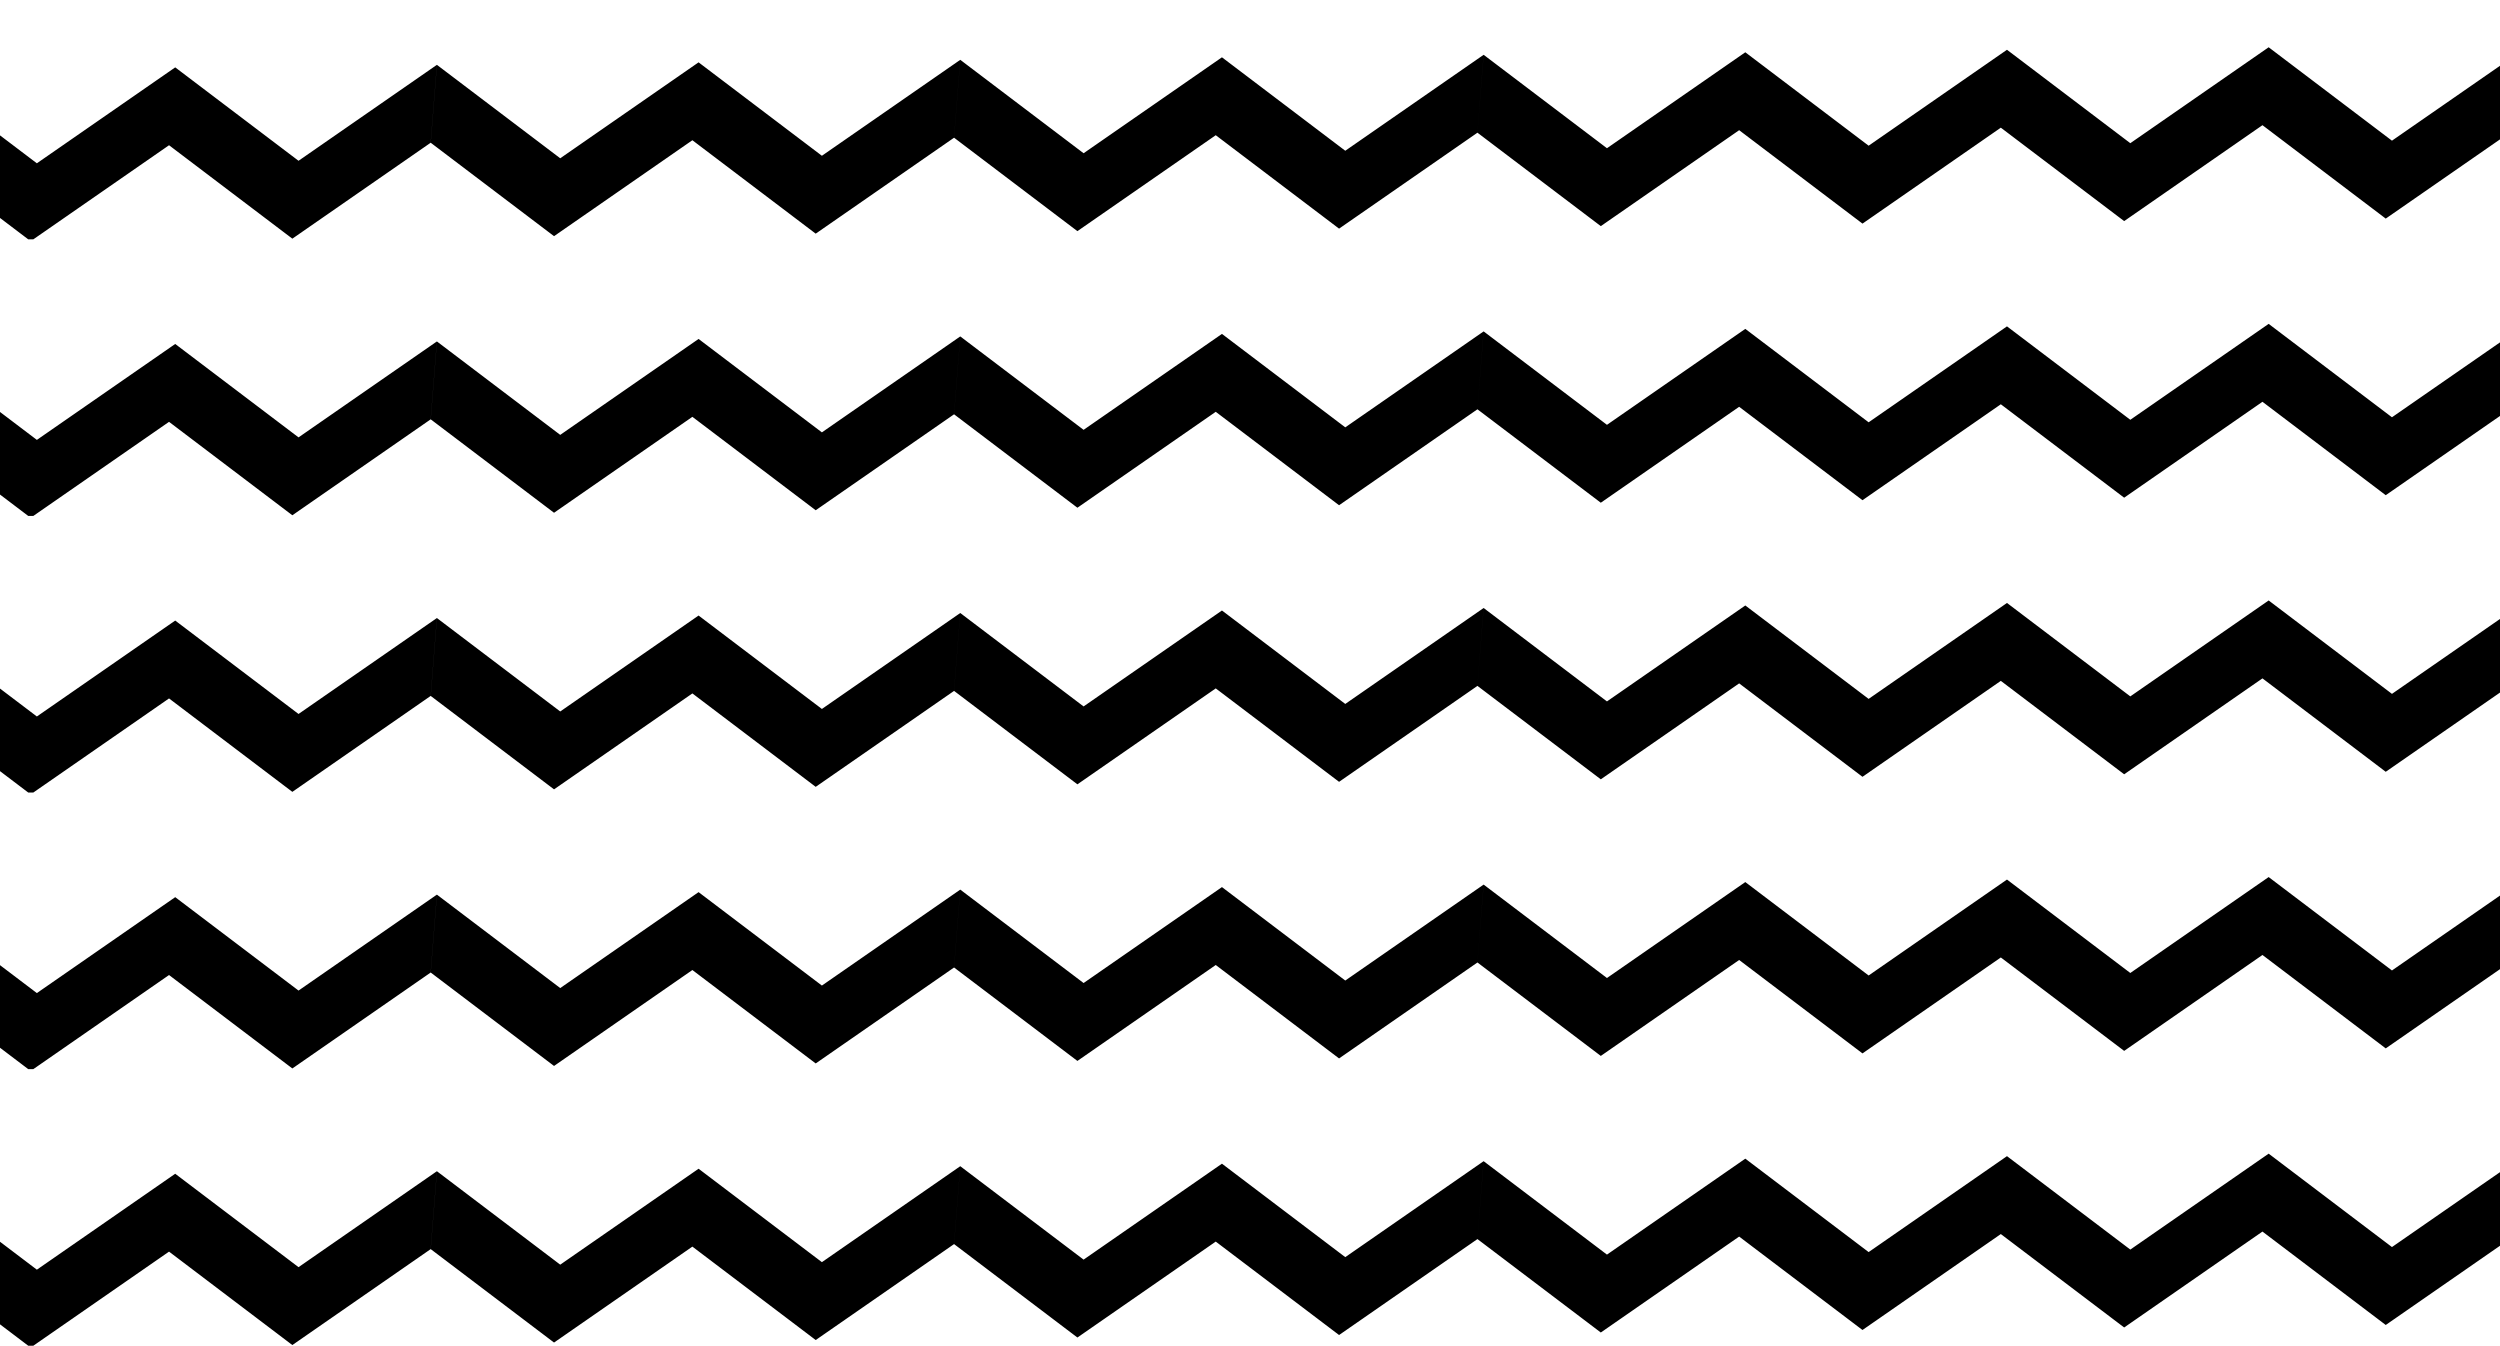 <svg xmlns="http://www.w3.org/2000/svg" xmlns:xlink="http://www.w3.org/1999/xlink" width="470" height="253" viewBox="0 0 470 253"><defs><clipPath id="clip-path"><rect id="Rectangle_393" data-name="Rectangle 393" width="470" height="45" transform="translate(0 2255)" stroke="#707070" stroke-width="1"></rect></clipPath></defs><g id="Group_1819" data-name="Group 1819" transform="translate(0 -698)"><g id="Mask_Group_108" data-name="Mask Group 108" transform="translate(0 -1557)" clip-path="url(#clip-path)"><path id="Union_245" data-name="Union 245" d="M6904.918,1176.436l1.164-14.641,23.185,17.563,26.009-18.034v0h0v0l23.183,17.561,26.011-18.036-1.166,14.643h0l-26.007,18.036-23.183-17.565,0,0L6928.1,1194Zm98.391-.943,1.166-14.643,23.183,17.565,26.009-18.036v0l23.185,17.565,26.011-18.038-1.166,14.643-26.009,18.036-23.184-17.563h0l-26.009,18.036Zm-146.7-9.742.275-3.487,23.186,17.565,26.011-18.034-1.164,14.641-23.287,16.146Zm245.09,8.795,1.166-14.641,23.186,17.563,26.011-18.036v0L7175.246,1177l26.009-18.036-1.164,14.643-26.011,18.036-23.183-17.565.1-1.249-.1,1.247-26.011,18.036Zm98.393-.943,1.166-14.643,23.185,17.565,26.009-18.038v0l23.186,17.563,26.009-18.036,23.186,17.565,26.009-18.034v0l23.181,17.561,26.009-18.032h0l0,0v.006l23.177,17.563,26.02-18.04,23.188,17.567,26.007-18.038,23.188,17.567,26.021-18.037.031-.394,23.186,17.563,26.011-18.034-.033.409.033-.409,23.183,17.565,26.009-18.036v0l0,0,0,0v0l23.183,17.563,26.009-18.036-1.164,14.643,0,0-26.007,18.036-23.185-17.565,0,0L7616.888,1187l-3.089-2.34-.192.24-19.913-15.075-26.036,18.038-23.183-17.567-26.028,18.036-23.181-17.563-26.011,18.04-23.185-17.569-26.02,18.04-23.181-17.565-26.007,18.034,0,0-.008.006-23.177-17.562-26,18.032-23.187-17.563v0l-26.009,18.036-23.185-17.563-26.011,18.036Zm492-5.11,1.166-14.645,23.186,17.565,26.007-18.034,0,0,23.185,17.567,26.011-18.038,23.188,17.563,26.009-18.036v0L7864.028,1170l26.011-18.036-1.166,14.643-26.009,18.036-23.185-17.565.1-1.249-.1,1.247-26.009,18.036-23.187-17.565v0l-26.009,18.034-23.186-17.56,0,0-26.007,18.038Zm196.784-1.892,1.166-14.641,23.185,17.563,26.009-18.038v0l23.188,17.563,26.009-18.038,23.186,17.567,26.009-18.036v0l23.181,17.563,26.009-18.032.006,0v.008l23.177,17.56,26.02-18.038,23.186,17.567,26.009-18.038,23.186,17.565,26.025-18.038,23.184,17.567,26.034-18.036,26.491,20.055-7.742,9.658-19.915-15.077-26.034,18.04-23.186-17.567-26.025,18.036-23.183-17.562-26.009,18.038-23.185-17.567-26.02,18.038-23.181-17.565-26.007,18.034,0,0-.011.006-23.175-17.562-26,18.032-23.185-17.562v0l-26.011,18.036-23.186-17.56-26.009,18.036Z" transform="translate(-6922.335 1106.342)" stroke="rgba(0,0,0,0)" stroke-miterlimit="10" stroke-width="1"></path></g><g id="Mask_Group_109" data-name="Mask Group 109" transform="translate(0 -1505)" clip-path="url(#clip-path)"><path id="Union_248" data-name="Union 248" d="M6904.918,1176.436l1.164-14.641,23.185,17.563,26.009-18.034v0h0v0l23.183,17.561,26.011-18.036-1.166,14.643h0l-26.007,18.036-23.183-17.565,0,0L6928.1,1194Zm98.391-.943,1.166-14.643,23.183,17.565,26.009-18.036v0l23.185,17.565,26.011-18.038-1.166,14.643-26.009,18.036-23.184-17.563h0l-26.009,18.036Zm-146.7-9.742.275-3.487,23.186,17.565,26.011-18.034-1.164,14.641-23.287,16.146Zm245.09,8.795,1.166-14.641,23.186,17.563,26.011-18.036v0L7175.246,1177l26.009-18.036-1.164,14.643-26.011,18.036-23.183-17.565.1-1.249-.1,1.247-26.011,18.036Zm98.393-.943,1.166-14.643,23.185,17.565,26.009-18.038v0l23.186,17.563,26.009-18.036,23.186,17.565,26.009-18.034v0l23.181,17.561,26.009-18.032h0l0,0v.006l23.177,17.563,26.02-18.04,23.188,17.567,26.007-18.038,23.188,17.567,26.021-18.037.031-.394,23.186,17.563,26.011-18.034-.033.409.033-.409,23.183,17.565,26.009-18.036v0l0,0,0,0v0l23.183,17.563,26.009-18.036-1.164,14.643,0,0-26.007,18.036-23.185-17.565,0,0L7616.888,1187l-3.089-2.34-.192.24-19.913-15.075-26.036,18.038-23.183-17.567-26.028,18.036-23.181-17.563-26.011,18.04-23.185-17.569-26.02,18.04-23.181-17.565-26.007,18.034,0,0-.008.006-23.177-17.562-26,18.032-23.187-17.563v0l-26.009,18.036-23.185-17.563-26.011,18.036Zm492-5.11,1.166-14.645,23.186,17.565,26.007-18.034,0,0,23.185,17.567,26.011-18.038,23.188,17.563,26.009-18.036v0L7864.028,1170l26.011-18.036-1.166,14.643-26.009,18.036-23.185-17.565.1-1.249-.1,1.247-26.009,18.036-23.187-17.565v0l-26.009,18.034-23.186-17.56,0,0-26.007,18.038Zm196.784-1.892,1.166-14.641,23.185,17.563,26.009-18.038v0l23.188,17.563,26.009-18.038,23.186,17.567,26.009-18.036v0l23.181,17.563,26.009-18.032.006,0v.008l23.177,17.56,26.02-18.038,23.186,17.567,26.009-18.038,23.186,17.565,26.025-18.038,23.184,17.567,26.034-18.036,26.491,20.055-7.742,9.658-19.915-15.077-26.034,18.04-23.186-17.567-26.025,18.036-23.183-17.562-26.009,18.038-23.185-17.567-26.02,18.038-23.181-17.565-26.007,18.034,0,0-.011.006-23.175-17.562-26,18.032-23.185-17.562v0l-26.011,18.036-23.186-17.56-26.009,18.036Z" transform="translate(-6922.335 1106.342)" stroke="rgba(0,0,0,0)" stroke-miterlimit="10" stroke-width="1"></path></g><g id="Mask_Group_110" data-name="Mask Group 110" transform="translate(0 -1453)" clip-path="url(#clip-path)"><path id="Union_251" data-name="Union 251" d="M6904.918,1176.436l1.164-14.641,23.185,17.563,26.009-18.034v0h0v0l23.183,17.561,26.011-18.036-1.166,14.643h0l-26.007,18.036-23.183-17.565,0,0L6928.1,1194Zm98.391-.943,1.166-14.643,23.183,17.565,26.009-18.036v0l23.185,17.565,26.011-18.038-1.166,14.643-26.009,18.036-23.184-17.563h0l-26.009,18.036Zm-146.7-9.742.275-3.487,23.186,17.565,26.011-18.034-1.164,14.641-23.287,16.146Zm245.09,8.795,1.166-14.641,23.186,17.563,26.011-18.036v0L7175.246,1177l26.009-18.036-1.164,14.643-26.011,18.036-23.183-17.565.1-1.249-.1,1.247-26.011,18.036Zm98.393-.943,1.166-14.643,23.185,17.565,26.009-18.038v0l23.186,17.563,26.009-18.036,23.186,17.565,26.009-18.034v0l23.181,17.561,26.009-18.032h0l0,0v.006l23.177,17.563,26.02-18.04,23.188,17.567,26.007-18.038,23.188,17.567,26.021-18.037.031-.394,23.186,17.563,26.011-18.034-.033.409.033-.409,23.183,17.565,26.009-18.036v0l0,0,0,0v0l23.183,17.563,26.009-18.036-1.164,14.643,0,0-26.007,18.036-23.185-17.565,0,0L7616.888,1187l-3.089-2.34-.192.24-19.913-15.075-26.036,18.038-23.183-17.567-26.028,18.036-23.181-17.563-26.011,18.04-23.185-17.569-26.02,18.04-23.181-17.565-26.007,18.034,0,0-.008.006-23.177-17.562-26,18.032-23.187-17.563v0l-26.009,18.036-23.185-17.563-26.011,18.036Zm492-5.11,1.166-14.645,23.186,17.565,26.007-18.034,0,0,23.185,17.567,26.011-18.038,23.188,17.563,26.009-18.036v0L7864.028,1170l26.011-18.036-1.166,14.643-26.009,18.036-23.185-17.565.1-1.249-.1,1.247-26.009,18.036-23.187-17.565v0l-26.009,18.034-23.186-17.56,0,0-26.007,18.038Zm196.784-1.892,1.166-14.641,23.185,17.563,26.009-18.038v0l23.188,17.563,26.009-18.038,23.186,17.567,26.009-18.036v0l23.181,17.563,26.009-18.032.006,0v.008l23.177,17.56,26.02-18.038,23.186,17.567,26.009-18.038,23.186,17.565,26.025-18.038,23.184,17.567,26.034-18.036,26.491,20.055-7.742,9.658-19.915-15.077-26.034,18.04-23.186-17.567-26.025,18.036-23.183-17.562-26.009,18.038-23.185-17.567-26.02,18.038-23.181-17.565-26.007,18.034,0,0-.011.006-23.175-17.562-26,18.032-23.185-17.562v0l-26.011,18.036-23.186-17.56-26.009,18.036Z" transform="translate(-6922.335 1106.342)" stroke="rgba(0,0,0,0)" stroke-miterlimit="10" stroke-width="1"></path></g><g id="Mask_Group_111" data-name="Mask Group 111" transform="translate(0 -1401)" clip-path="url(#clip-path)"><path id="Union_254" data-name="Union 254" d="M6904.918,1176.436l1.164-14.641,23.185,17.563,26.009-18.034v0h0v0l23.183,17.561,26.011-18.036-1.166,14.643h0l-26.007,18.036-23.183-17.565,0,0L6928.1,1194Zm98.391-.943,1.166-14.643,23.183,17.565,26.009-18.036v0l23.185,17.565,26.011-18.038-1.166,14.643-26.009,18.036-23.184-17.563h0l-26.009,18.036Zm-146.7-9.742.275-3.487,23.186,17.565,26.011-18.034-1.164,14.641-23.287,16.146Zm245.09,8.795,1.166-14.641,23.186,17.563,26.011-18.036v0L7175.246,1177l26.009-18.036-1.164,14.643-26.011,18.036-23.183-17.565.1-1.249-.1,1.247-26.011,18.036Zm98.393-.943,1.166-14.643,23.185,17.565,26.009-18.038v0l23.186,17.563,26.009-18.036,23.186,17.565,26.009-18.034v0l23.181,17.561,26.009-18.032h0l0,0v.006l23.177,17.563,26.02-18.04,23.188,17.567,26.007-18.038,23.188,17.567,26.021-18.037.031-.394,23.186,17.563,26.011-18.034-.033.409.033-.409,23.183,17.565,26.009-18.036v0l0,0,0,0v0l23.183,17.563,26.009-18.036-1.164,14.643,0,0-26.007,18.036-23.185-17.565,0,0L7616.888,1187l-3.089-2.34-.192.24-19.913-15.075-26.036,18.038-23.183-17.567-26.028,18.036-23.181-17.563-26.011,18.04-23.185-17.569-26.02,18.04-23.181-17.565-26.007,18.034,0,0-.008.006-23.177-17.562-26,18.032-23.187-17.563v0l-26.009,18.036-23.185-17.563-26.011,18.036Zm492-5.11,1.166-14.645,23.186,17.565,26.007-18.034,0,0,23.185,17.567,26.011-18.038,23.188,17.563,26.009-18.036v0L7864.028,1170l26.011-18.036-1.166,14.643-26.009,18.036-23.185-17.565.1-1.249-.1,1.247-26.009,18.036-23.187-17.565v0l-26.009,18.034-23.186-17.56,0,0-26.007,18.038Zm196.784-1.892,1.166-14.641,23.185,17.563,26.009-18.038v0l23.188,17.563,26.009-18.038,23.186,17.567,26.009-18.036v0l23.181,17.563,26.009-18.032.006,0v.008l23.177,17.56,26.02-18.038,23.186,17.567,26.009-18.038,23.186,17.565,26.025-18.038,23.184,17.567,26.034-18.036,26.491,20.055-7.742,9.658-19.915-15.077-26.034,18.04-23.186-17.567-26.025,18.036-23.183-17.562-26.009,18.038-23.185-17.567-26.02,18.038-23.181-17.565-26.007,18.034,0,0-.011.006-23.175-17.562-26,18.032-23.185-17.562v0l-26.011,18.036-23.186-17.56-26.009,18.036Z" transform="translate(-6922.335 1106.342)" stroke="rgba(0,0,0,0)" stroke-miterlimit="10" stroke-width="1"></path></g><g id="Mask_Group_112" data-name="Mask Group 112" transform="translate(0 -1349)" clip-path="url(#clip-path)"><path id="Union_257" data-name="Union 257" d="M6904.918,1176.436l1.164-14.641,23.185,17.563,26.009-18.034v0h0v0l23.183,17.561,26.011-18.036-1.166,14.643h0l-26.007,18.036-23.183-17.565,0,0L6928.1,1194Zm98.391-.943,1.166-14.643,23.183,17.565,26.009-18.036v0l23.185,17.565,26.011-18.038-1.166,14.643-26.009,18.036-23.184-17.563h0l-26.009,18.036Zm-146.7-9.742.275-3.487,23.186,17.565,26.011-18.034-1.164,14.641-23.287,16.146Zm245.09,8.795,1.166-14.641,23.186,17.563,26.011-18.036v0L7175.246,1177l26.009-18.036-1.164,14.643-26.011,18.036-23.183-17.565.1-1.249-.1,1.247-26.011,18.036Zm98.393-.943,1.166-14.643,23.185,17.565,26.009-18.038v0l23.186,17.563,26.009-18.036,23.186,17.565,26.009-18.034v0l23.181,17.561,26.009-18.032h0l0,0v.006l23.177,17.563,26.02-18.04,23.188,17.567,26.007-18.038,23.188,17.567,26.021-18.037.031-.394,23.186,17.563,26.011-18.034-.033.409.033-.409,23.183,17.565,26.009-18.036v0l0,0,0,0v0l23.183,17.563,26.009-18.036-1.164,14.643,0,0-26.007,18.036-23.185-17.565,0,0L7616.888,1187l-3.089-2.34-.192.24-19.913-15.075-26.036,18.038-23.183-17.567-26.028,18.036-23.181-17.563-26.011,18.04-23.185-17.569-26.02,18.04-23.181-17.565-26.007,18.034,0,0-.008.006-23.177-17.562-26,18.032-23.187-17.563v0l-26.009,18.036-23.185-17.563-26.011,18.036Zm492-5.11,1.166-14.645,23.186,17.565,26.007-18.034,0,0,23.185,17.567,26.011-18.038,23.188,17.563,26.009-18.036v0L7864.028,1170l26.011-18.036-1.166,14.643-26.009,18.036-23.185-17.565.1-1.249-.1,1.247-26.009,18.036-23.187-17.565v0l-26.009,18.034-23.186-17.56,0,0-26.007,18.038Zm196.784-1.892,1.166-14.641,23.185,17.563,26.009-18.038v0l23.188,17.563,26.009-18.038,23.186,17.567,26.009-18.036v0l23.181,17.563,26.009-18.032.006,0v.008l23.177,17.56,26.02-18.038,23.186,17.567,26.009-18.038,23.186,17.565,26.025-18.038,23.184,17.567,26.034-18.036,26.491,20.055-7.742,9.658-19.915-15.077-26.034,18.04-23.186-17.567-26.025,18.036-23.183-17.562-26.009,18.038-23.185-17.567-26.02,18.038-23.181-17.565-26.007,18.034,0,0-.011.006-23.175-17.562-26,18.032-23.185-17.562v0l-26.011,18.036-23.186-17.56-26.009,18.036Z" transform="translate(-6922.335 1106.342)" stroke="rgba(0,0,0,0)" stroke-miterlimit="10" stroke-width="1"></path></g></g></svg>